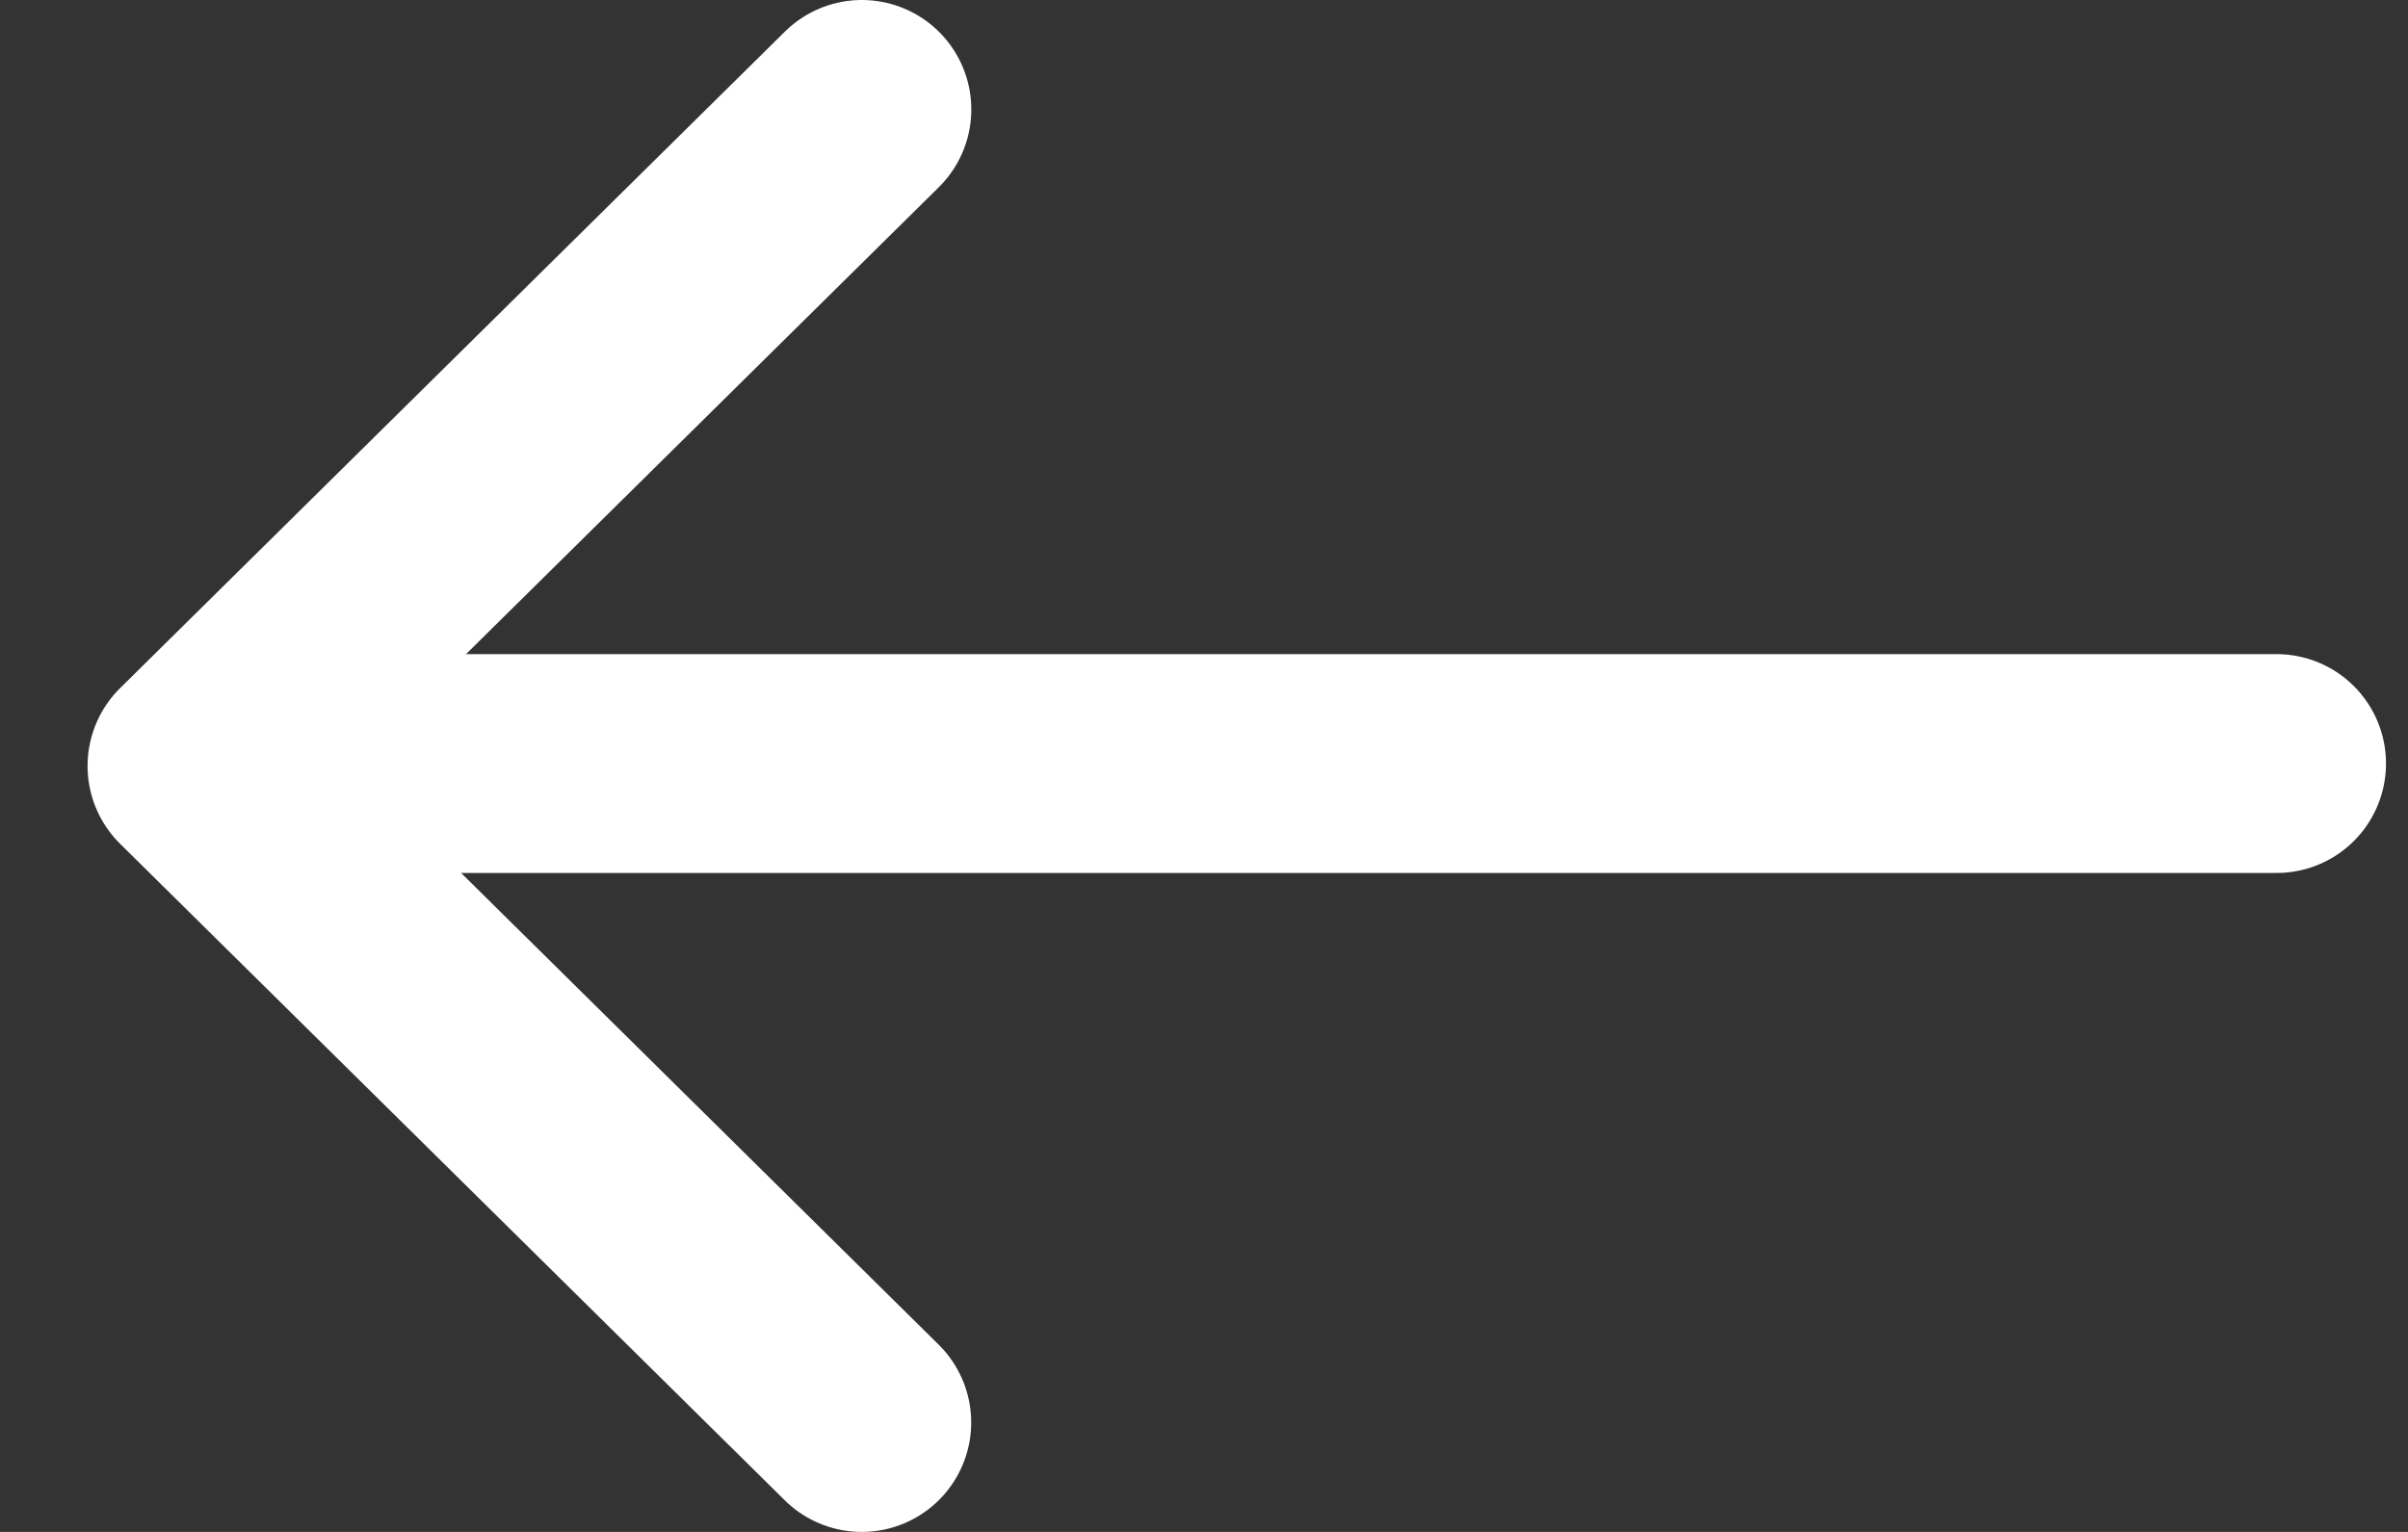 <svg xmlns="http://www.w3.org/2000/svg" width="22" height="14" viewBox="0 0 22 14"><rect x="0" y="0" width="22" height="14" fill="#333333" stroke="none"/><g><g><g><path fill="none" stroke="#fff" stroke-linecap="round" stroke-miterlimit="50" stroke-width="2" d="M20.799 6.978H2.356"/></g><g><path fill="none" stroke="#fff" stroke-linecap="round" stroke-linejoin="round" stroke-miterlimit="50" stroke-width="2" d="M7.873 13v0L1.8 7v0l6.074-6v0"/></g></g></g></svg>